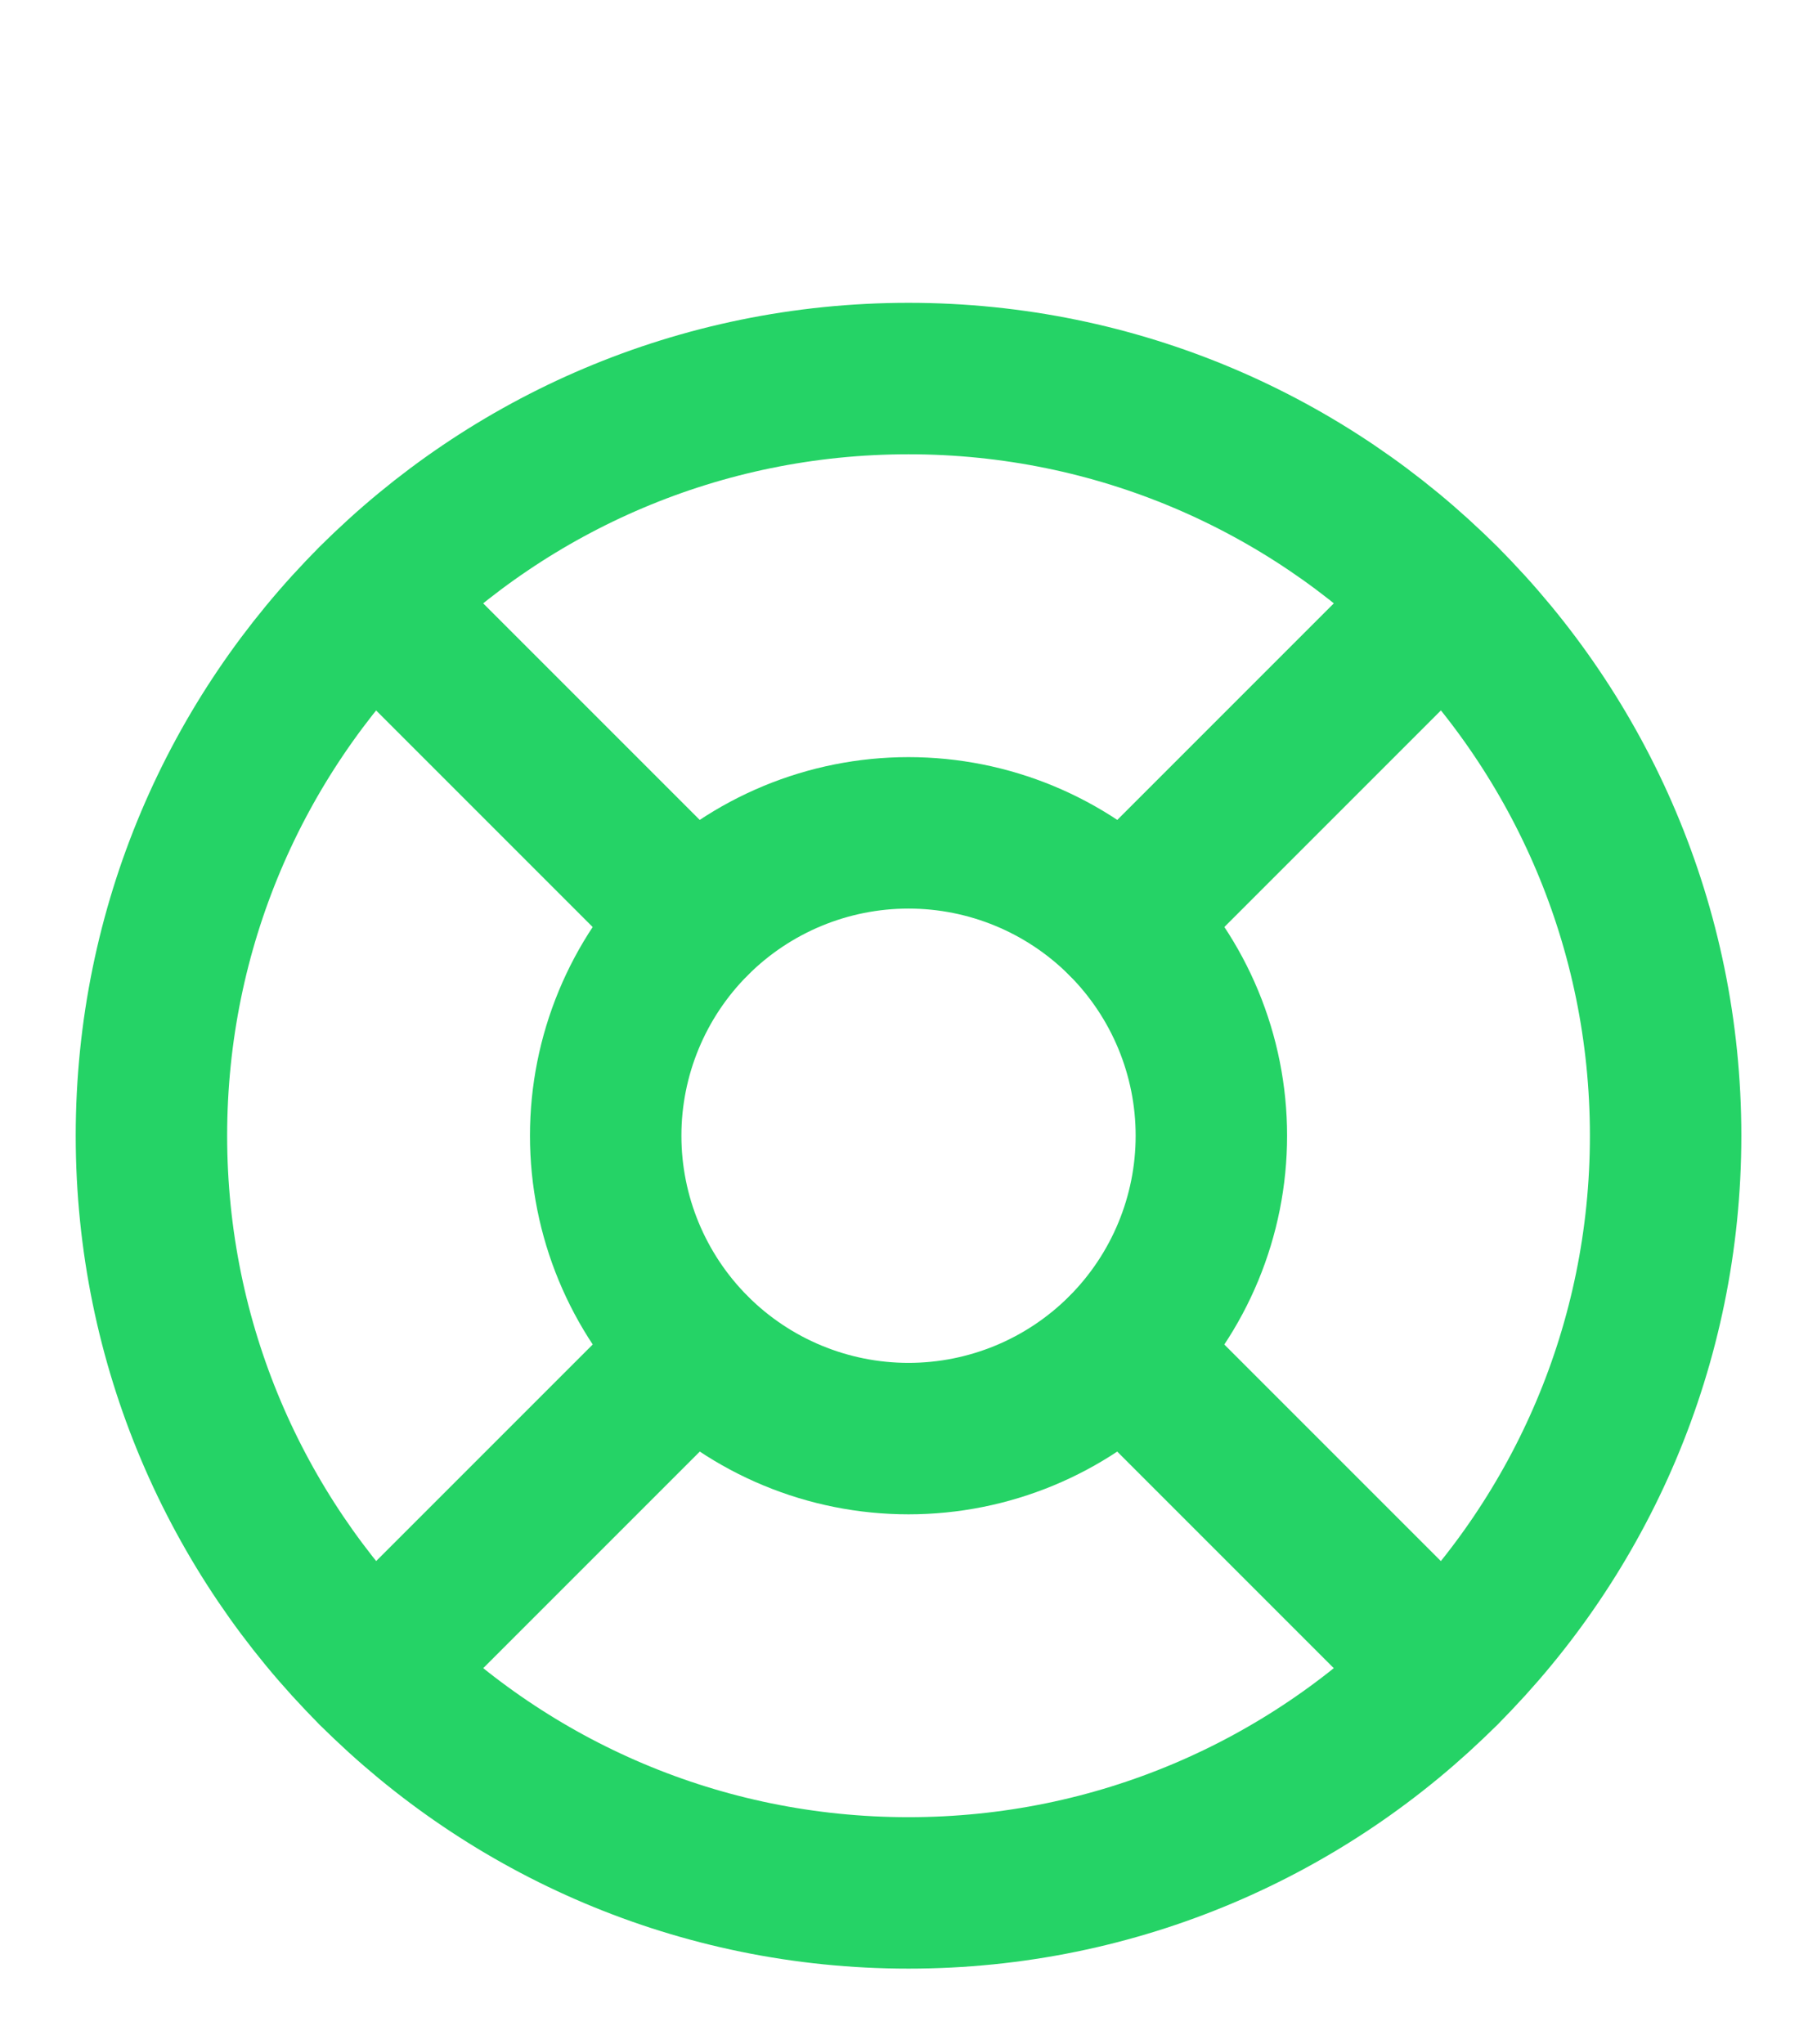 <svg width="32" height="36" viewBox="0 0 32 36" fill="none" xmlns="http://www.w3.org/2000/svg">
<path d="M16 33.333C23.364 33.333 29.334 27.363 29.334 19.999C29.334 12.636 23.364 6.666 16 6.666C8.637 6.666 2.667 12.636 2.667 19.999C2.667 27.363 8.637 33.333 16 33.333Z" stroke="#25D366" stroke-width="2.667" stroke-linecap="round" stroke-linejoin="round"/>
<path d="M6.573 10.574L12.227 16.228" stroke="#25D366" stroke-width="2.667" stroke-linecap="round" stroke-linejoin="round"/>
<path d="M19.773 16.228L25.427 10.574" stroke="#25D366" stroke-width="2.667" stroke-linecap="round" stroke-linejoin="round"/>
<path d="M12.227 23.773L6.573 29.427" stroke="#25D366" stroke-width="2.667" stroke-linecap="round" stroke-linejoin="round"/>
<path d="M25.427 29.427L19.773 23.773" stroke="#25D366" stroke-width="2.667" stroke-linecap="round" stroke-linejoin="round"/>
<path d="M16 14.666C14.586 14.666 13.229 15.228 12.229 16.228C11.229 17.228 10.667 18.585 10.667 19.999C10.667 21.414 11.229 22.77 12.229 23.771C13.229 24.771 14.586 25.333 16 25.333C17.415 25.333 18.771 24.771 19.772 23.771C20.772 22.77 21.334 21.414 21.334 19.999C21.334 18.585 20.772 17.228 19.772 16.228C18.771 15.228 17.415 14.666 16 14.666Z" stroke="#25D366" stroke-width="2.667" stroke-linecap="round" stroke-linejoin="round"/>
</svg>
